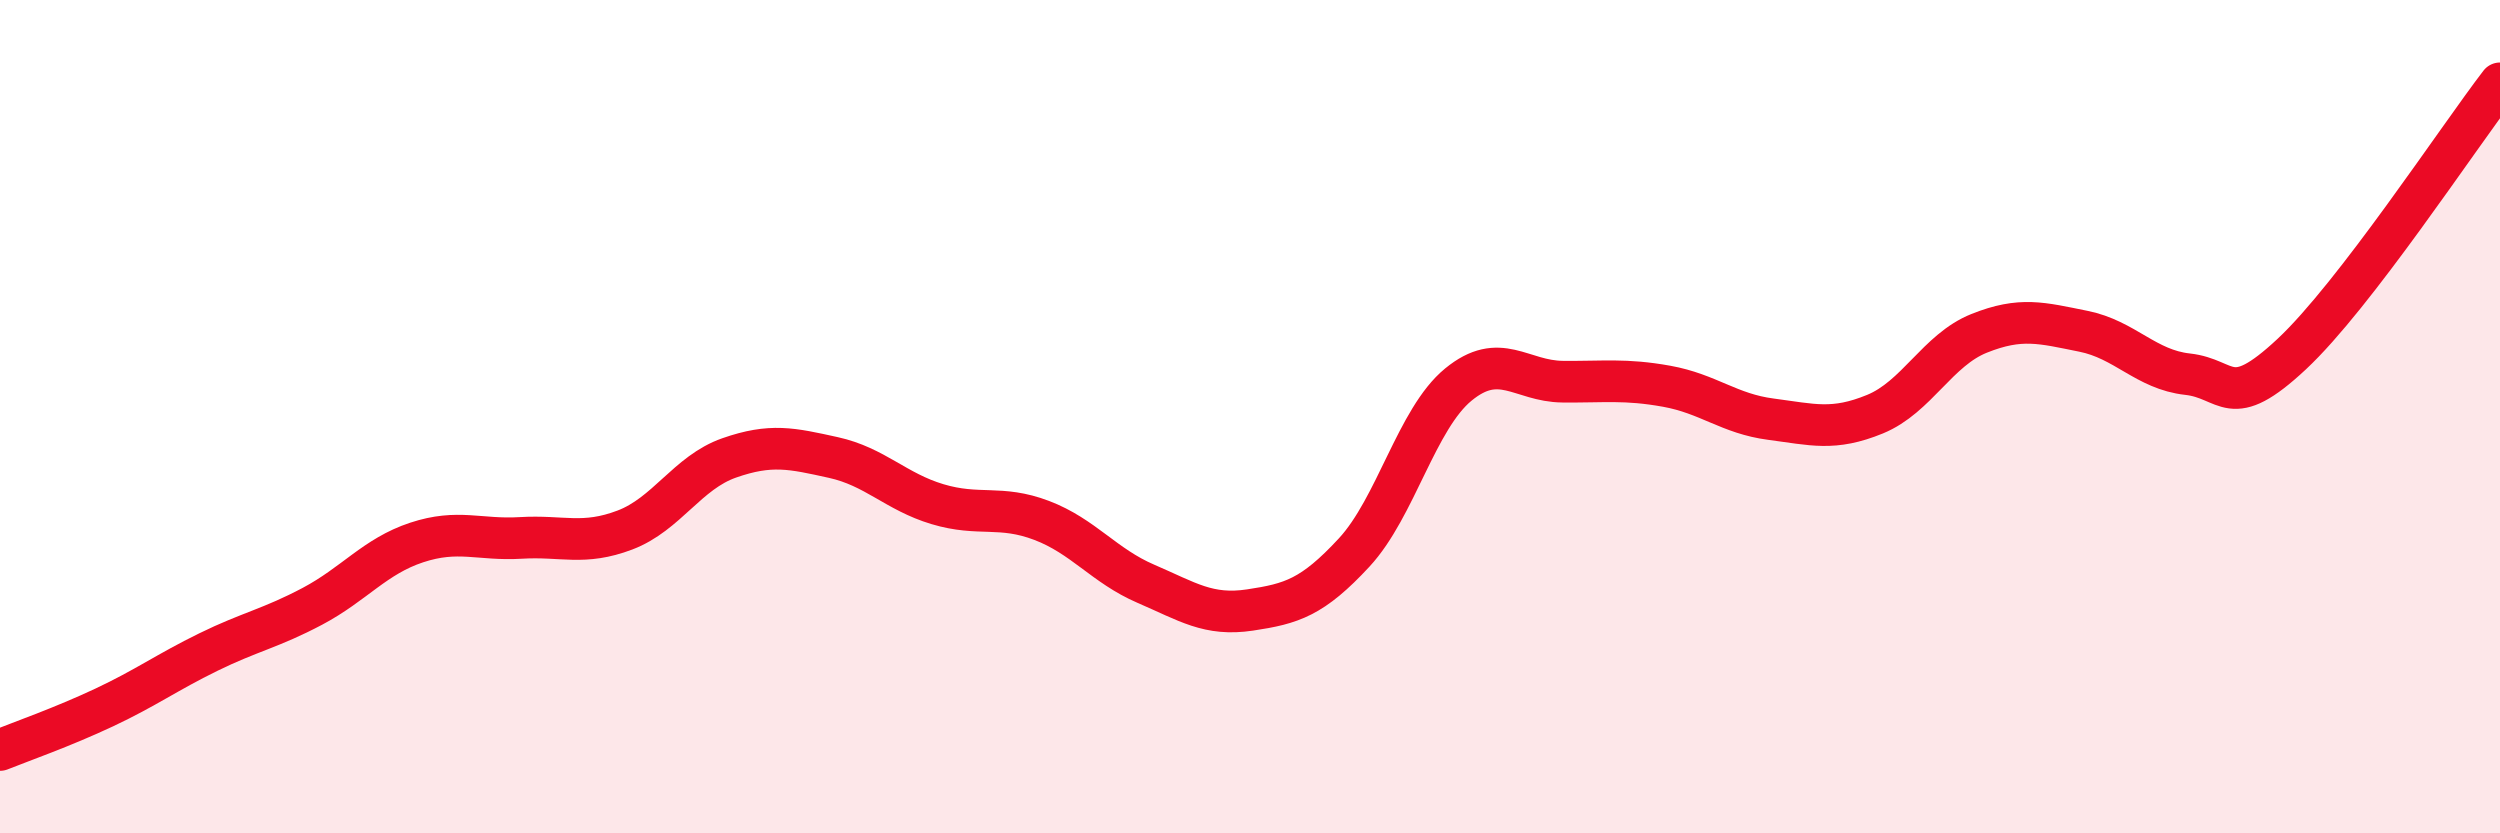 
    <svg width="60" height="20" viewBox="0 0 60 20" xmlns="http://www.w3.org/2000/svg">
      <path
        d="M 0,18 C 0.5,17.8 1.5,17.45 2.5,16.98 C 3.5,16.51 4,16.14 5,15.65 C 6,15.16 6.5,15.08 7.5,14.55 C 8.5,14.02 9,13.35 10,13.02 C 11,12.69 11.5,12.97 12.5,12.91 C 13.5,12.85 14,13.1 15,12.72 C 16,12.34 16.5,11.34 17.5,10.99 C 18.5,10.64 19,10.76 20,10.98 C 21,11.2 21.5,11.8 22.5,12.1 C 23.5,12.4 24,12.11 25,12.49 C 26,12.87 26.5,13.58 27.5,14.01 C 28.5,14.44 29,14.79 30,14.64 C 31,14.49 31.5,14.34 32.5,13.26 C 33.5,12.18 34,10.05 35,9.23 C 36,8.41 36.5,9.15 37.5,9.16 C 38.5,9.17 39,9.09 40,9.27 C 41,9.45 41.5,9.93 42.5,10.06 C 43.5,10.19 44,10.35 45,9.94 C 46,9.53 46.5,8.4 47.5,8 C 48.5,7.6 49,7.75 50,7.95 C 51,8.15 51.5,8.87 52.5,8.98 C 53.5,9.09 53.5,9.9 55,8.5 C 56.5,7.1 59,3.3 60,2L60 20L0 20Z"
        fill="#EB0A25"
        opacity="0.1"
        stroke-linecap="round"
        stroke-linejoin="round"
      />
      <path
        d="M 0,18 C 0.5,17.8 1.5,17.45 2.5,16.98 C 3.5,16.51 4,16.14 5,15.65 C 6,15.16 6.5,15.08 7.5,14.55 C 8.5,14.02 9,13.35 10,13.02 C 11,12.69 11.5,12.97 12.5,12.91 C 13.5,12.85 14,13.1 15,12.72 C 16,12.34 16.5,11.34 17.5,10.99 C 18.5,10.64 19,10.76 20,10.98 C 21,11.2 21.5,11.8 22.5,12.1 C 23.5,12.4 24,12.11 25,12.49 C 26,12.87 26.5,13.58 27.5,14.01 C 28.5,14.44 29,14.79 30,14.64 C 31,14.49 31.5,14.34 32.5,13.26 C 33.5,12.18 34,10.05 35,9.23 C 36,8.41 36.5,9.15 37.5,9.16 C 38.5,9.17 39,9.09 40,9.27 C 41,9.45 41.5,9.93 42.5,10.06 C 43.5,10.19 44,10.35 45,9.94 C 46,9.53 46.5,8.4 47.5,8 C 48.5,7.6 49,7.75 50,7.95 C 51,8.15 51.5,8.87 52.5,8.98 C 53.5,9.09 53.5,9.9 55,8.5 C 56.5,7.1 59,3.3 60,2"
        stroke="#EB0A25"
        stroke-width="1"
        fill="none"
        stroke-linecap="round"
        stroke-linejoin="round"
      />
    </svg>
  